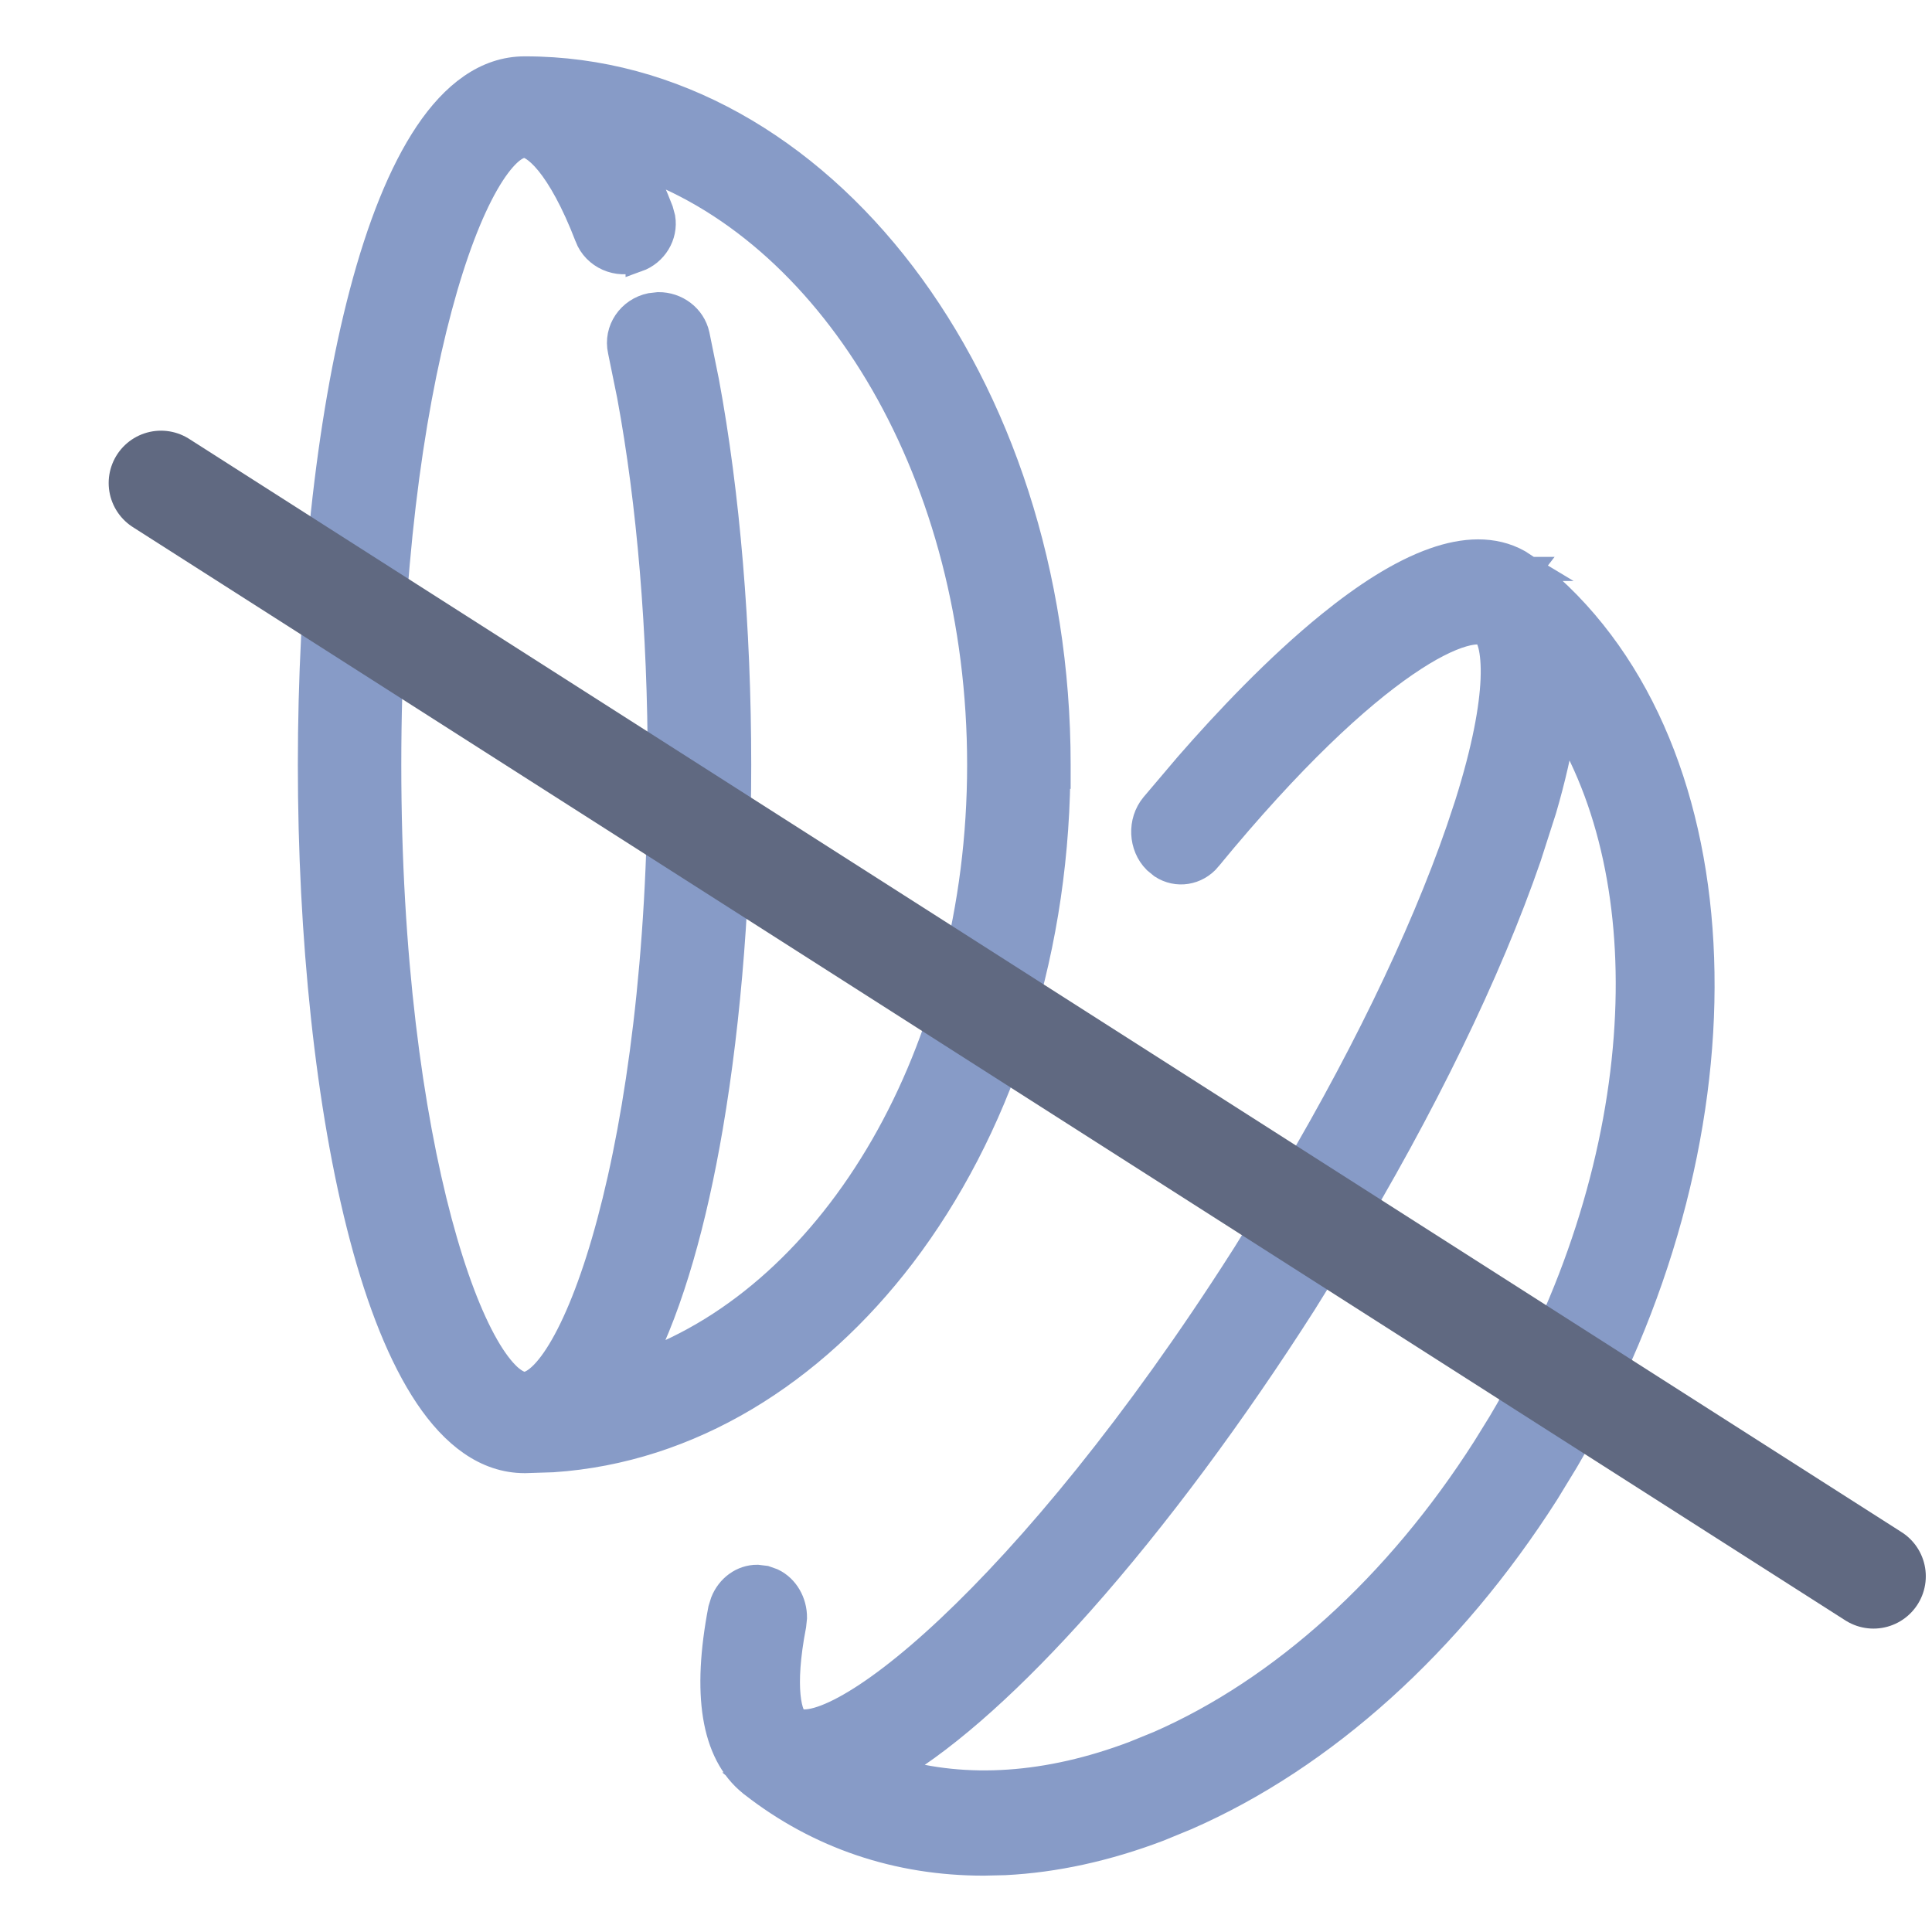 <svg width="24" height="24" viewBox="0 0 24 24" fill="none" xmlns="http://www.w3.org/2000/svg">
<path d="M6.525 0.85C8.367 0.85 10.027 1.834 11.221 3.401C12.415 4.969 13.15 7.127 13.15 9.5V9.65H13.146C13.116 11.964 12.389 14.064 11.221 15.599C10.101 17.068 8.573 18.025 6.868 18.139L6.525 18.15H6.517C6.031 18.15 5.627 17.834 5.302 17.35C4.975 16.863 4.706 16.178 4.493 15.372C4.066 13.759 3.85 11.62 3.85 9.5C3.85 7.38 4.066 5.241 4.493 3.628C4.706 2.822 4.975 2.137 5.302 1.65C5.627 1.166 6.031 0.85 6.517 0.85H6.525ZM6.517 1.81C6.476 1.81 6.411 1.83 6.324 1.91C6.239 1.989 6.144 2.113 6.045 2.286C5.847 2.632 5.646 3.149 5.466 3.823C5.105 5.17 4.835 7.117 4.835 9.5C4.835 11.883 5.106 13.83 5.466 15.177C5.646 15.851 5.847 16.369 6.045 16.715C6.144 16.888 6.239 17.011 6.324 17.09C6.411 17.169 6.475 17.191 6.516 17.191C6.557 17.191 6.62 17.169 6.707 17.09C6.793 17.011 6.887 16.888 6.986 16.715C7.184 16.369 7.386 15.851 7.566 15.177C7.927 13.83 8.196 11.883 8.196 9.501C8.196 7.853 8.062 6.248 7.814 4.915L7.701 4.361C7.642 4.096 7.819 3.844 8.081 3.79L8.179 3.779C8.405 3.777 8.614 3.928 8.665 4.157L8.783 4.738C9.042 6.133 9.182 7.799 9.182 9.501C9.182 11.065 9.064 12.637 8.831 14C8.632 15.168 8.344 16.194 7.969 16.932C10.359 16.064 12.164 13.082 12.164 9.501C12.164 5.919 10.363 2.941 7.976 2.07C8.058 2.234 8.138 2.414 8.213 2.609L8.239 2.705C8.275 2.929 8.142 3.15 7.921 3.229V3.228C7.67 3.318 7.386 3.196 7.29 2.946V2.945C7.119 2.5 6.95 2.207 6.806 2.029C6.655 1.844 6.553 1.81 6.517 1.81Z" fill="#879BC7" stroke="#879BC7" stroke-width="0.3"/>
<path d="M17.814 6.954C18.183 6.824 18.553 6.8 18.868 6.976L19 7.062L19.002 7.064L19.007 7.067H19.006L19.007 7.068L19.262 7.282C20.495 8.397 21.118 10.14 21.148 12.083C21.179 14.027 20.616 16.187 19.456 18.157L19.217 18.549C18.027 20.415 16.451 21.837 14.743 22.584L14.4 22.725C13.748 22.973 13.104 23.113 12.483 23.144L12.22 23.15C11.154 23.151 10.169 22.822 9.34 22.174L9.329 22.166L9.326 22.163C9.084 21.97 8.941 21.681 8.882 21.319C8.823 20.956 8.847 20.509 8.947 19.988L8.976 19.895C9.047 19.715 9.214 19.587 9.408 19.588L9.508 19.6L9.601 19.633C9.774 19.716 9.877 19.903 9.875 20.097L9.865 20.193C9.789 20.585 9.776 20.871 9.795 21.065C9.815 21.27 9.867 21.343 9.885 21.356H9.886L9.91 21.37C9.941 21.383 9.99 21.391 10.069 21.378C10.175 21.361 10.315 21.309 10.486 21.217C10.829 21.032 11.271 20.7 11.784 20.217C12.809 19.253 14.1 17.709 15.43 15.624H15.431L15.867 14.919C16.86 13.277 17.648 11.66 18.116 10.302L18.22 9.989C18.441 9.289 18.527 8.788 18.542 8.444C18.55 8.248 18.535 8.108 18.511 8.014C18.498 7.964 18.483 7.931 18.472 7.91L18.447 7.876C18.429 7.862 18.355 7.833 18.173 7.886C18 7.936 17.763 8.051 17.465 8.256C16.869 8.665 16.048 9.418 15.023 10.666V10.667C14.87 10.852 14.618 10.888 14.428 10.764L14.35 10.7C14.165 10.514 14.152 10.203 14.319 10L14.744 9.499C15.225 8.947 15.861 8.274 16.511 7.747C16.943 7.396 17.392 7.102 17.814 6.954ZM9.333 22.167C9.335 22.169 9.337 22.171 9.34 22.173V22.172C9.338 22.171 9.336 22.169 9.334 22.167H9.333ZM19.428 9.002C19.378 9.322 19.298 9.676 19.185 10.062L18.996 10.65C18.503 12.081 17.682 13.766 16.656 15.464L16.204 16.192C15.332 17.559 14.367 18.864 13.43 19.918C12.617 20.832 11.817 21.567 11.113 21.987C11.999 22.247 13.016 22.184 14.087 21.777L14.394 21.652C15.92 20.983 17.351 19.694 18.443 17.98L18.634 17.671C19.56 16.116 20.08 14.439 20.196 12.887C20.308 11.398 20.046 10.035 19.428 9.002ZM19.005 7.068L18.914 7.187L19.006 7.068H19.005Z" fill="#879BC7" stroke="#879BC7" stroke-width="0.3"/>
<path d="M2 6L23.273 19.581" stroke="#606981" stroke-width="1.3" stroke-linecap="round"/>
</svg>
